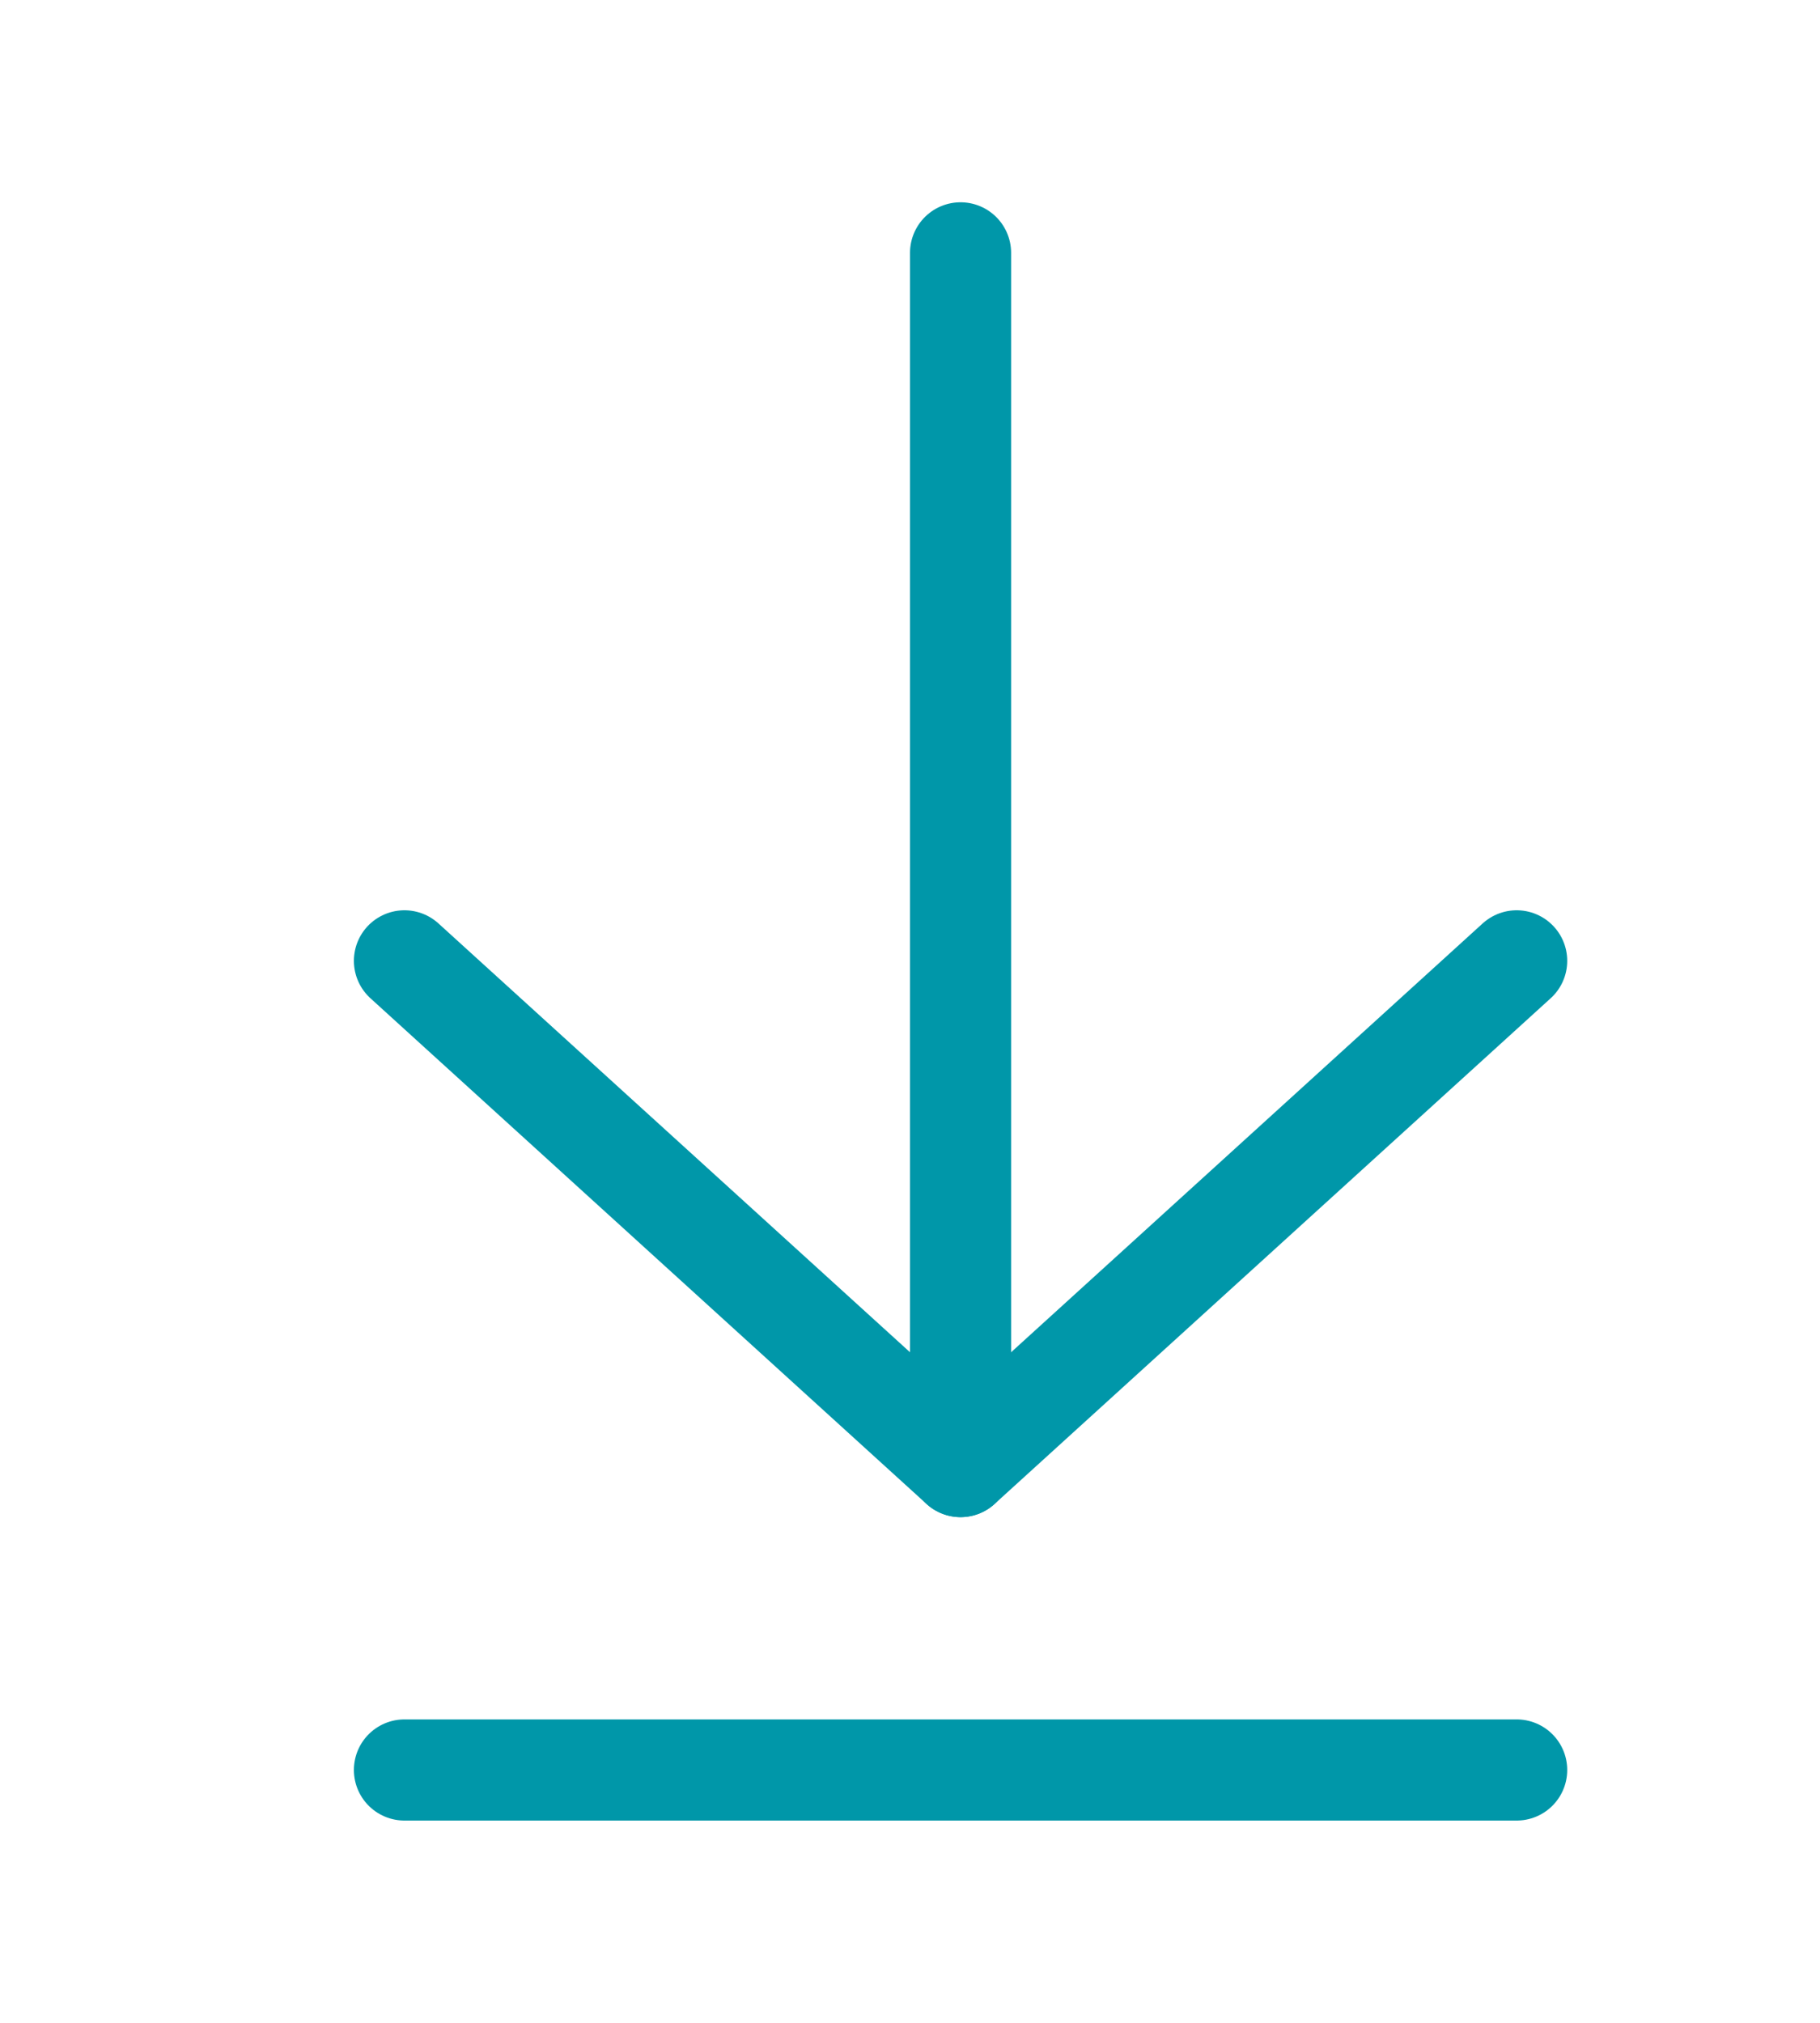 <svg width="18" height="20" viewBox="0 0 18 20" fill="none" xmlns="http://www.w3.org/2000/svg">
<path d="M9.5 14.5V2.5" stroke="#0097A9" stroke-linecap="round" stroke-linejoin="round"/>
<path d="M15 9.5L9.5 14.5L4 9.5" stroke="#0097A9" stroke-linecap="round" stroke-linejoin="round"/>
<path d="M15 17.5H4" stroke="#0097A9" stroke-linecap="round" stroke-linejoin="round"/>
</svg>
